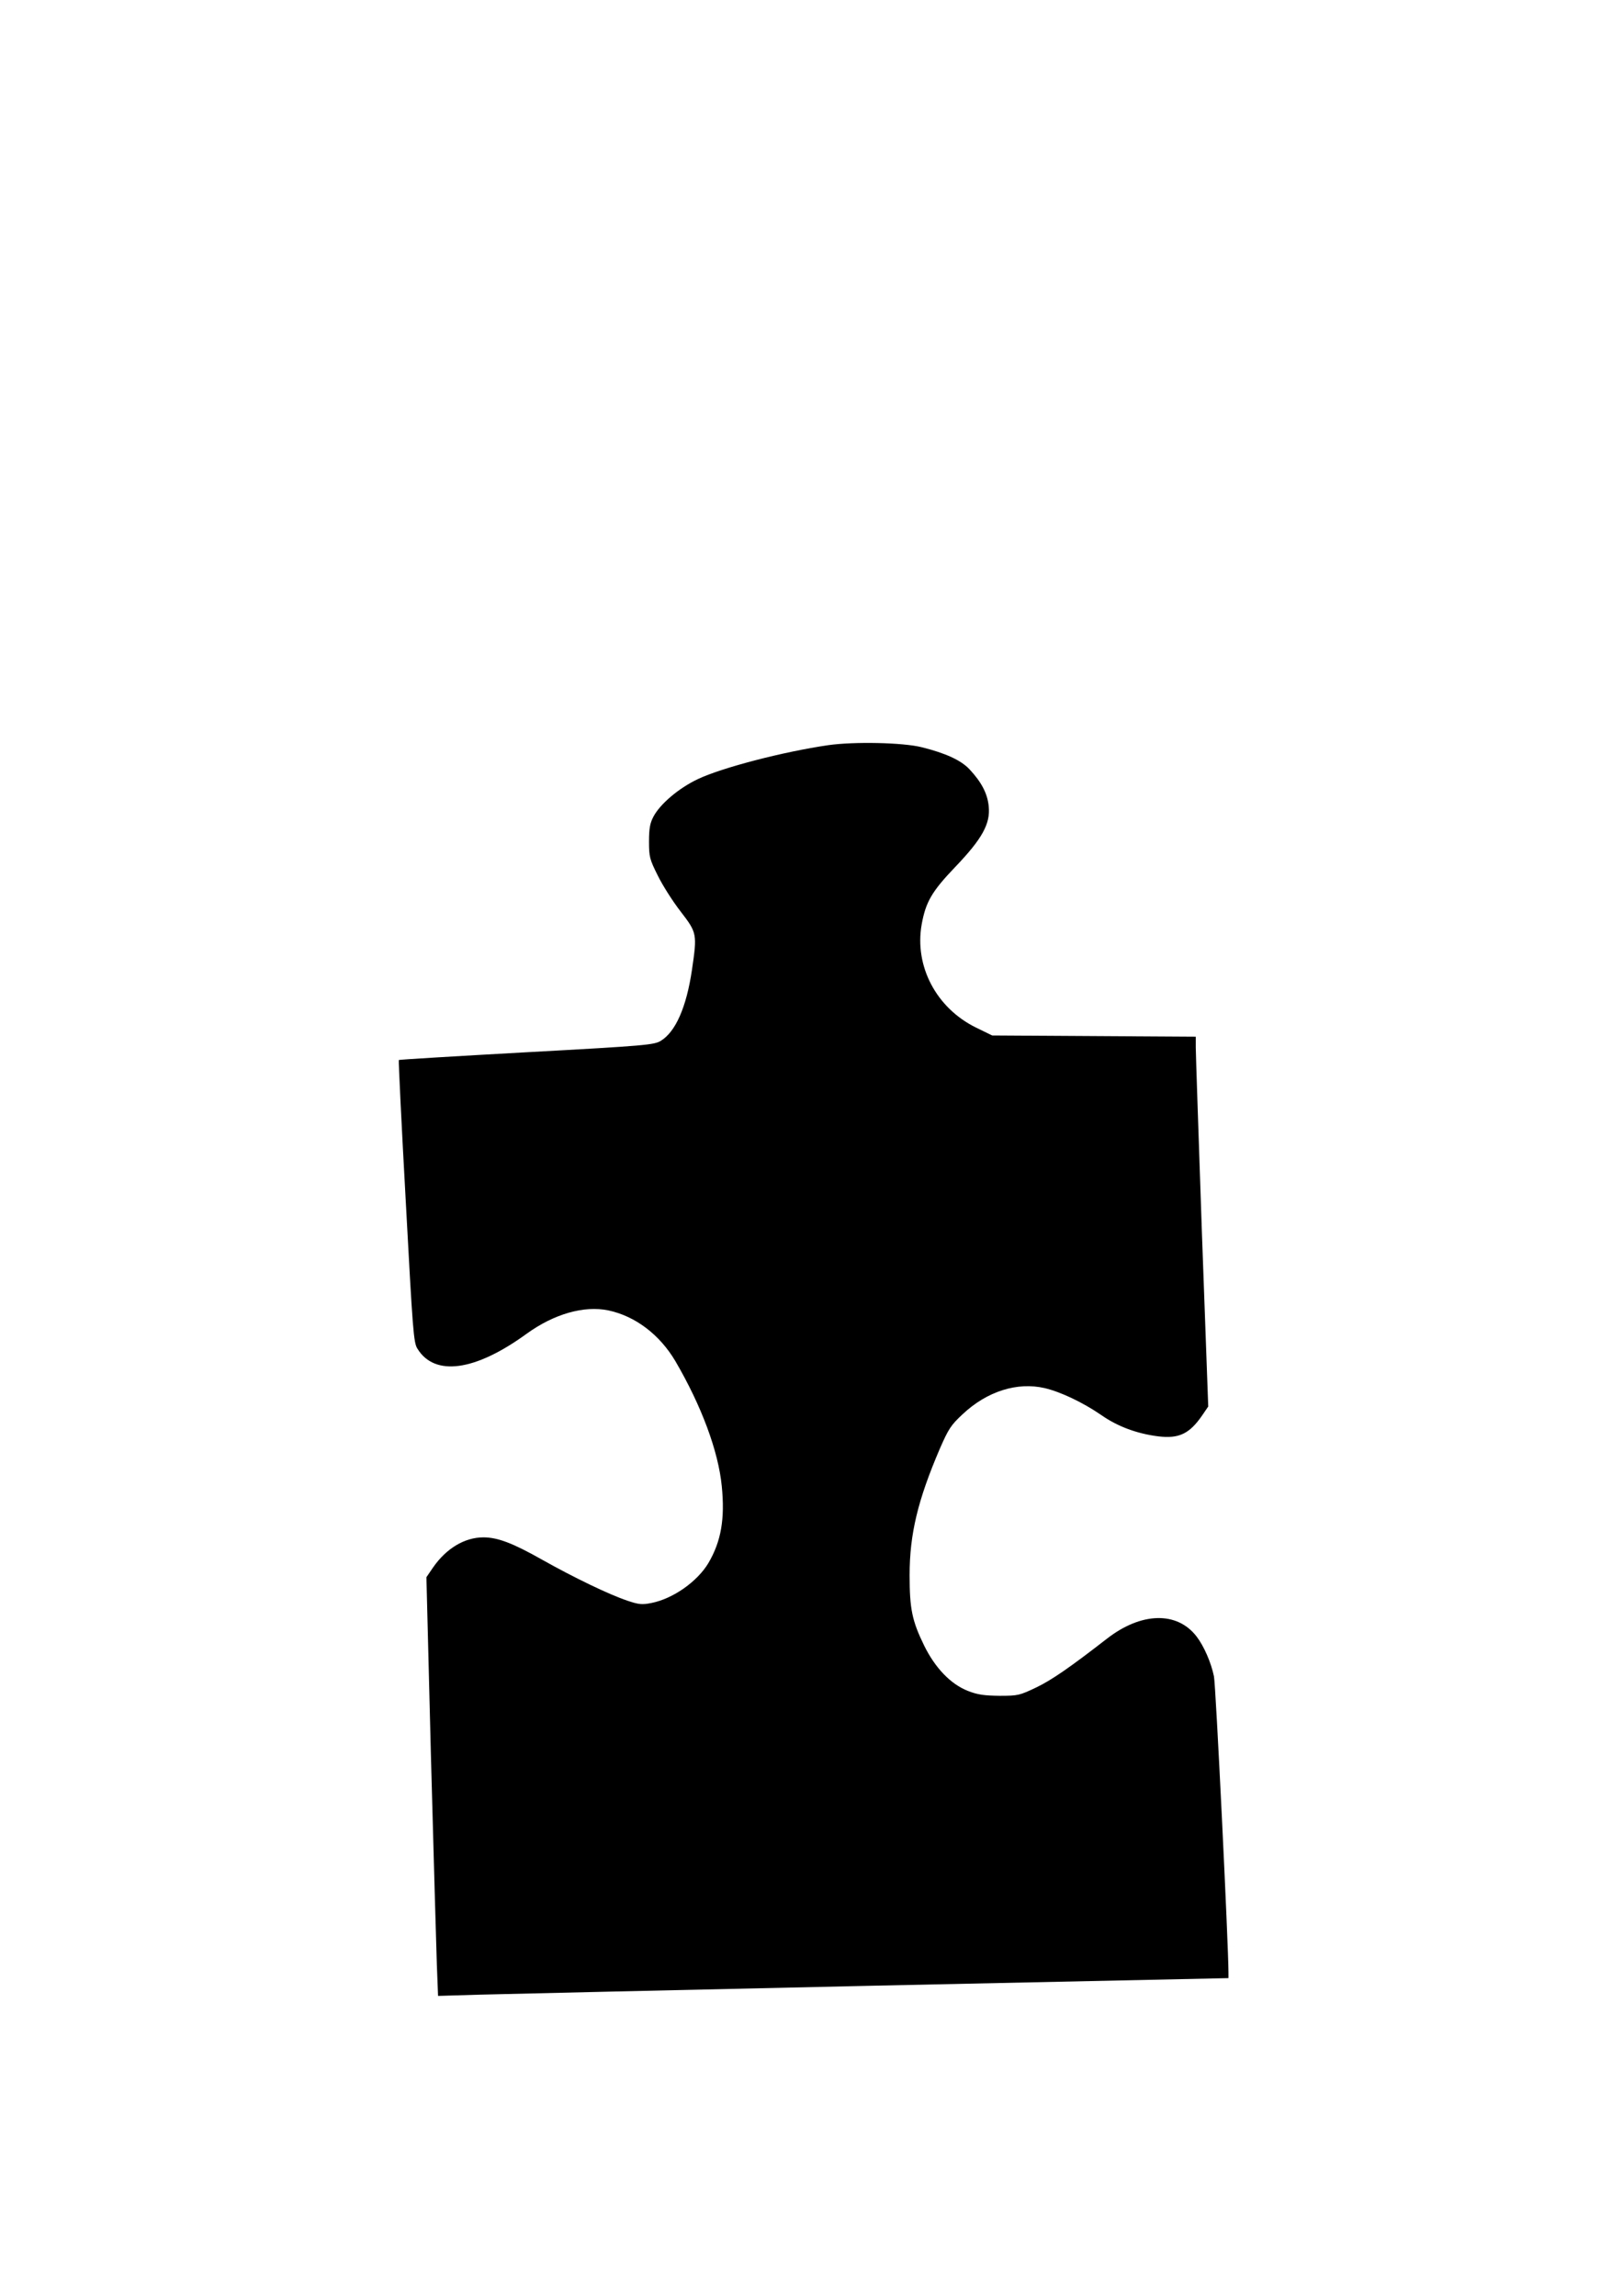 <?xml version="1.0" encoding="UTF-8" standalone="yes"?>
<svg version="1.0" xmlns="http://www.w3.org/2000/svg" width="210mm" height="297mm" viewBox="0 0 794 1123" preserveAspectRatio="xMidYMid meet">
  <g transform="translate(0,1123) scale(0.1,-0.1)" fill="#000000" stroke="none">
    <path d="M4052 7585 c-220 -32 -520 -110 -638 -166 -93 -44 -184 -121 -217
-183 -17 -32 -22 -58 -22 -122 0 -75 3 -87 43 -167 23 -47 73 -126 112 -176
80 -104 81 -109 55 -286 -27 -182 -80 -302 -152 -346 -33 -20 -69 -24 -656
-56 -342 -19 -624 -36 -626 -38 -2 -3 13 -314 34 -692 34 -632 38 -691 57
-720 84 -137 281 -111 533 72 135 98 282 140 402 115 131 -28 250 -118 327
-248 128 -219 210 -440 227 -611 16 -161 -3 -270 -65 -376 -54 -91 -173 -175
-279 -196 -45 -9 -61 -8 -117 11 -90 30 -264 114 -422 203 -140 79 -214 107
-283 107 -92 0 -182 -54 -247 -148 l-32 -47 22 -870 c13 -478 26 -939 29
-1024 l6 -154 201 6 c111 3 981 23 1934 44 l1732 37 0 26 c0 132 -62 1408 -71
1450 -14 68 -49 148 -85 195 -95 124 -271 120 -439 -11 -179 -139 -270 -202
-345 -238 -82 -39 -89 -41 -180 -41 -75 1 -107 5 -155 24 -84 33 -160 112
-214 222 -59 121 -71 179 -71 344 0 201 40 367 148 619 42 96 54 115 111 168
120 113 268 159 402 128 77 -18 187 -70 277 -132 80 -56 175 -91 279 -104 100
-12 152 12 214 102 l30 44 -31 852 c-16 469 -30 876 -30 905 l0 52 -498 3
-498 3 -80 39 c-194 96 -301 300 -265 504 20 110 49 161 165 282 131 137 172
211 163 296 -6 62 -35 118 -94 181 -41 44 -117 79 -234 108 -92 23 -330 28
-457 10z"/>
  </g>
</svg>
